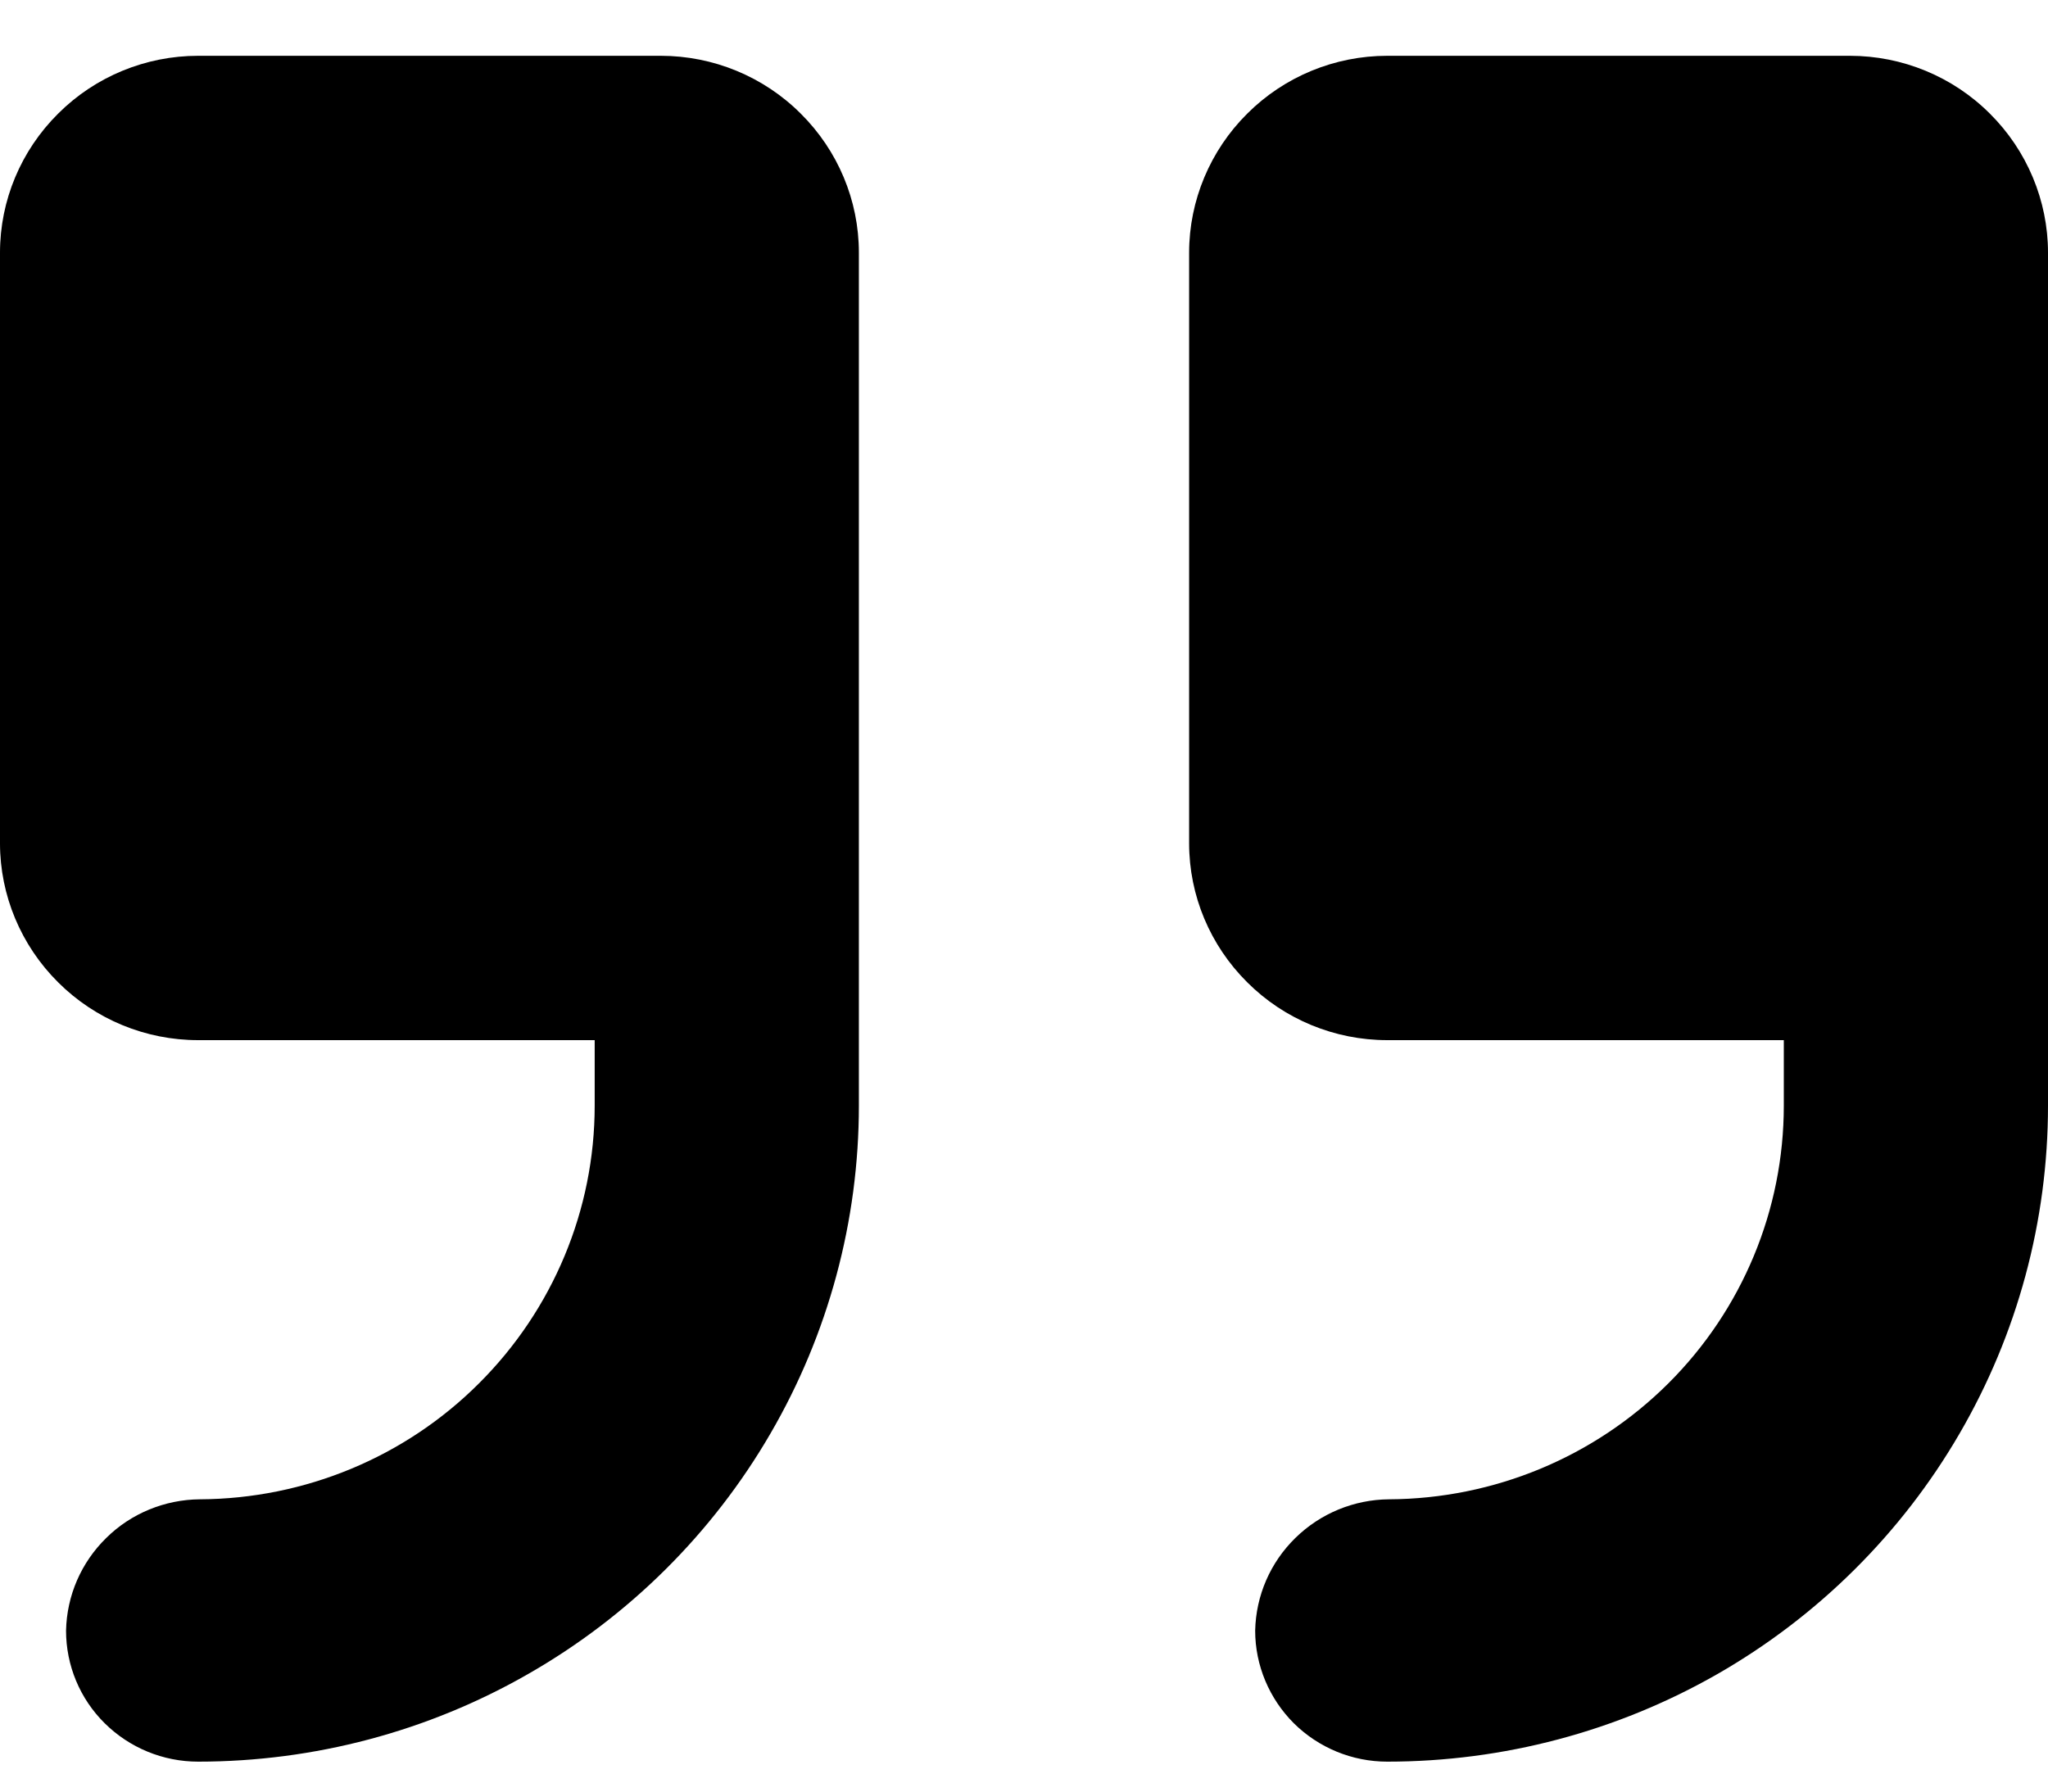 <svg width="8" height="7" viewBox="0 0 8 7" fill="none" xmlns="http://www.w3.org/2000/svg">
<path d="M4.645 3.295V0.987C4.645 0.784 4.727 0.588 4.872 0.444C5.017 0.299 5.214 0.218 5.419 0.218L7.226 0.218C7.431 0.218 7.628 0.299 7.773 0.444C7.918 0.588 8 0.784 8 0.987V4.32C8 4.77 7.881 5.212 7.654 5.602C7.428 5.991 7.102 6.315 6.71 6.54C6.317 6.765 5.872 6.883 5.419 6.883C5.282 6.883 5.151 6.829 5.054 6.733C4.958 6.637 4.903 6.507 4.903 6.371C4.906 6.234 4.962 6.105 5.06 6.009C5.158 5.913 5.289 5.859 5.426 5.858C5.836 5.856 6.228 5.693 6.517 5.405C6.806 5.117 6.968 4.727 6.968 4.32V4.064L5.419 4.064C5.214 4.064 5.017 3.983 4.872 3.838C4.727 3.694 4.645 3.499 4.645 3.295L4.645 3.295ZM0.774 4.064H2.323V4.32C2.323 4.727 2.16 5.117 1.871 5.405C1.583 5.693 1.191 5.856 0.781 5.858C0.644 5.859 0.512 5.913 0.415 6.009C0.317 6.105 0.261 6.234 0.258 6.371C0.258 6.507 0.312 6.637 0.409 6.733C0.506 6.829 0.637 6.883 0.774 6.883C1.227 6.883 1.672 6.765 2.064 6.54C2.457 6.315 2.783 5.991 3.009 5.602C3.236 5.212 3.355 4.77 3.355 4.32L3.355 0.987C3.355 0.783 3.273 0.588 3.128 0.444C2.983 0.299 2.786 0.218 2.581 0.218L0.774 0.218C0.569 0.218 0.372 0.299 0.227 0.444C0.082 0.588 0 0.783 0 0.987L0 3.295C0 3.498 0.082 3.694 0.227 3.838C0.372 3.983 0.569 4.064 0.774 4.064L0.774 4.064Z" fill="black"/>
</svg>
